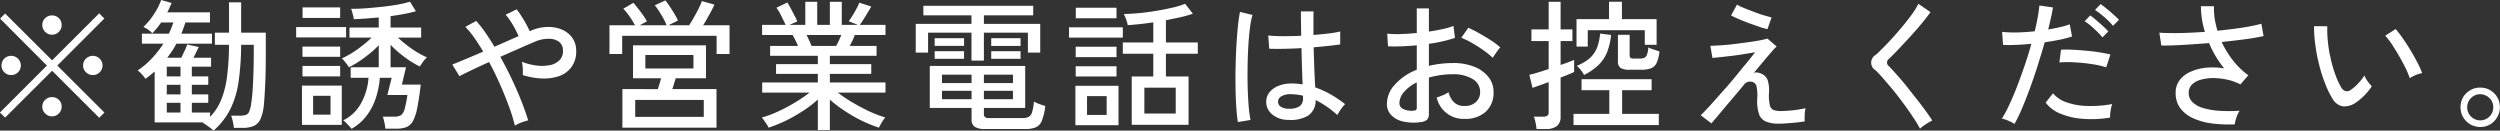 <svg xmlns="http://www.w3.org/2000/svg" width="249.44" height="13.03"><rect width="100%" height="100%" fill="#333333" stroke="none"/><path d="M10.42 11.23l-4.7-4.69 4.69-4.69-.51-.52-4.7 4.69L.51 1.35l-.5.51 4.67 4.68-4.69 4.69.52.5L5.2 7.06l4.7 4.69zM5.87 3.18a.935.935 0 00.28-.69.913.913 0 00-.28-.68.927.927 0 00-.68-.27.943.943 0 00-.68.27.922.922 0 00-.29.68.944.944 0 00.29.69.913.913 0 00.68.28.9.9 0 00.68-.28zM1.8 7.21a.947.947 0 00.28-.67.969.969 0 00-1.65-.69.935.935 0 00-.28.69.907.907 0 00.28.67.978.978 0 001.37 0zm8.15 0a.947.947 0 00.28-.67.969.969 0 00-1.65-.69.944.944 0 00-.29.69.917.917 0 00.29.67.978.978 0 001.37 0zm-4.08 4.11a.929.929 0 00.28-.68.9.9 0 00-.28-.68.927.927 0 00-.68-.27.943.943 0 00-.68.27.906.906 0 00-.29.68.939.939 0 00.29.68.922.922 0 00.68.29.906.906 0 00.68-.29zm17.09-.39a8.973 8.973 0 00.84-2.75 26.279 26.279 0 00.26-3.71h1.26v.89c0 1.05-.03 2.01-.07 2.89s-.11 1.57-.18 2.04a3.441 3.441 0 01-.21.85.592.592 0 01-.33.33 1.967 1.967 0 01-.54.07h-.93a3.392 3.392 0 01.16.54 6.528 6.528 0 01.12.68h.84a2.928 2.928 0 001.11-.18 1.34 1.34 0 00.69-.68 4.641 4.641 0 00.35-1.45c.05-.56.1-1.3.14-2.23s.05-1.94.05-3.01V3.26h-2.46V.23h-1.21v3.03h-1.41v1.21h1.41a25.552 25.552 0 01-.19 3.11 9.289 9.289 0 01-.58 2.35 5.319 5.319 0 01-1.12 1.73v-.43h-1.82v-.97h1.64v-.84h-1.64v-.96h1.64v-.84h-1.64v-.97h1.92v-.89H19.3c.1-.19.2-.38.28-.56s.18-.35.25-.51l-1.15-.25a6.6 6.6 0 01-.26.63c-.12.24-.22.47-.33.69h-1.4c.17-.23.33-.46.49-.69s.29-.47.42-.71h3.55v-1h-3.06a12.31 12.31 0 00.41-1.12h2.45V1.23h-4.26a5.083 5.083 0 00.23-.47c.07-.16.14-.32.21-.46L16.08 0a6.37 6.37 0 01-.71 1.4 7.01 7.01 0 01-1.06 1.29 2.688 2.688 0 01.89.63 8.528 8.528 0 00.88-1.08h1.22a10.913 10.913 0 01-.45 1.12h-2.69v1h2.14a10.059 10.059 0 01-1.16 1.48 7.629 7.629 0 01-1.4 1.18 2.949 2.949 0 01.42.4 3.131 3.131 0 01.35.44c.16-.11.31-.22.47-.35s.3-.25.45-.38v5.08h4.9l-.03.03a.176.176 0 00-.05.04 1.631 1.631 0 01.34.2c.14.09.27.19.4.29a2.294 2.294 0 01.31.27 7.2 7.2 0 001.66-2.11zm-6.32-.67h1.37v.97h-1.37v-.97zm0-1.8h1.37v.96h-1.37v-.96zm0-1.81h1.37v.97h-1.37v-.97zm19.94 4.89a6.023 6.023 0 00.92-1.76 8.512 8.512 0 00.4-2.02h1.18l-.43 1.72h2a12.292 12.292 0 01-.28 1.41 1.119 1.119 0 01-.37.61 1.364 1.364 0 01-.67.14H38.2a4.329 4.329 0 01.15.57 3.967 3.967 0 01.1.63h1.09a2.865 2.865 0 00.99-.15 1.324 1.324 0 00.66-.59 4.657 4.657 0 00.44-1.33c.12-.58.24-1.36.35-2.33H40.1l.41-1.73h-1.54V4.47a10.006 10.006 0 001.4 1.23 10.5 10.5 0 001.52.94c.05-.09.12-.19.2-.31a4.22 4.22 0 01.27-.36 1.322 1.322 0 01.25-.24 8.822 8.822 0 01-1-.52 11.788 11.788 0 01-1.03-.71c-.34-.27-.63-.51-.88-.75h2.32v-1h-3.05V1.61c.47-.06.93-.14 1.37-.22s.83-.18 1.16-.27l-.59-.95a11.62 11.62 0 01-1.24.29c-.5.09-1.02.16-1.58.22s-1.1.11-1.63.15-1.01.05-1.43.05a2.282 2.282 0 01.1.29c.04.14.07.27.11.41s.05.26.06.34c.35-.02.74-.04 1.17-.07s.86-.07 1.32-.11v1.01h-2.92v1h2.21a9.365 9.365 0 01-.9.78 9.887 9.887 0 01-1.07.76 9.4 9.4 0 01-1.01.54 1.219 1.219 0 01.23.23c.1.12.19.23.28.35a1.327 1.327 0 01.19.3 7.841 7.841 0 001.02-.58c.35-.23.7-.49 1.05-.77a9.538 9.538 0 00.92-.85v2.2h-2.8v1.05h1.78a6.063 6.063 0 01-.74 2.53 4.025 4.025 0 01-1.79 1.72 1.363 1.363 0 01.27.22c.11.11.21.22.32.34s.19.21.25.28a4.864 4.864 0 001.5-1.31zm-2.48.92V8.54h-3.97v3.92h3.97zm.43-8.73V2.7h-4.98v1.03h4.98zm-.59-1.94V.74h-3.75v1.05h3.75zm0 5.83V6.58h-3.76v1.04h3.76zm0-1.95V4.65h-3.76v1.02h3.76zm-2.7 3.89h1.74v1.88h-1.74V9.56zm20.78 2.66a5.427 5.427 0 01.68-.21c-.18-.58-.4-1.22-.68-1.93s-.6-1.44-.96-2.2-.74-1.49-1.14-2.21c.67-.3 1.32-.58 1.95-.86s1.15-.5 1.57-.68a3.394 3.394 0 011.36-.26 1.658 1.658 0 011 .32 1.058 1.058 0 01.37.87 1.247 1.247 0 01-.4 1 1.927 1.927 0 01-1.02.46 4.361 4.361 0 01-1.35 0 5.659 5.659 0 01-1.33-.36 4.042 4.042 0 01.09.66c.01.28.01.5 0 .67a7.136 7.136 0 001.94.34 4.681 4.681 0 001.72-.25 2.522 2.522 0 001.21-.91 2.594 2.594 0 00.46-1.6 2.176 2.176 0 00-.38-1.28 2.364 2.364 0 00-1.03-.83 3.411 3.411 0 00-1.45-.27 4.425 4.425 0 00-1.68.38l-.09.05c-.11-.24-.24-.5-.39-.77s-.31-.53-.47-.78a6.849 6.849 0 00-.45-.64l-1.1.54a5.613 5.613 0 01.68.95 8.976 8.976 0 01.61 1.19c-.36.15-.74.32-1.15.5s-.83.37-1.25.55c-.31-.5-.61-.97-.92-1.42a10.745 10.745 0 00-.91-1.15l-1.08.59a8.7 8.7 0 01.89 1.08c.3.43.6.89.89 1.39-.63.27-1.21.52-1.76.75s-.99.41-1.32.54l.71 1.16c.28-.15.69-.35 1.21-.6s1.11-.52 1.75-.81c.39.72.75 1.46 1.09 2.23s.64 1.51.9 2.22a16.772 16.772 0 01.58 1.89 4.465 4.465 0 01.65-.31zm19.47.52V8.89h-4.41c.06-.16.11-.33.17-.53s.12-.38.17-.55h3.02V4.52h-7.28v3.29h2.8q-.06.24-.15.54c-.06.19-.12.37-.17.54H62.1v3.85h9.39zm-9.41-7.35V3.57h9.42v1.82h1.29V2.52h-2.63c.21-.33.41-.69.62-1.07s.38-.71.5-.99L70.03.11a6.3 6.3 0 01-.3.7c-.14.28-.3.58-.47.88s-.34.58-.5.83h-2.07l.95-.47a4.625 4.625 0 00-.34-.65c-.15-.25-.3-.5-.47-.75s-.31-.45-.44-.61l-1.06.49a5.344 5.344 0 01.43.59c.15.23.3.48.43.72a5.683 5.683 0 01.32.68h-2.68l.72-.39a5.847 5.847 0 00-.37-.59c-.16-.22-.32-.45-.5-.67s-.33-.42-.48-.59l-1.01.59a6.223 6.223 0 01.61.75 9.761 9.761 0 01.56.9h-2.55v2.87h1.27zm1.3 4.58h6.84v1.69h-6.84V9.97zm1.01-4.48h4.8v1.34h-4.8V5.49zm18.41 7.48V9.94a12.4 12.4 0 001.46 1.11 15.007 15.007 0 001.7.98 14.375 14.375 0 001.73.71c.04-.07.09-.18.17-.31a4.361 4.361 0 01.24-.41 1.87 1.87 0 01.23-.3 11.828 11.828 0 01-1.64-.63c-.57-.27-1.13-.57-1.67-.89a13.434 13.434 0 01-1.42-.96h4.75V8.23H82.8v-.86h4.13V6.4H82.8v-.83h4.66v-.99h-2.67q.12-.255.27-.54a5.93 5.93 0 00.23-.55h3.06V2.48h-2.57a6.35 6.35 0 00.38-.55c.14-.22.28-.45.42-.68s.26-.43.35-.6L85.74.27a4.955 4.955 0 01-.28.59c-.12.23-.25.46-.39.68s-.27.42-.39.58l.92.36h-1.61V.18H82.8v2.3h-1.26V.18h-1.19v2.3h-1.58l.78-.34a4.882 4.882 0 00-.26-.55c-.11-.23-.24-.46-.37-.71s-.25-.45-.36-.63l-1.09.52a4.914 4.914 0 01.49.83c.17.34.31.64.43.88h-2.35v1.01h3.04a9.313 9.313 0 01.54 1.09h-2.78v.99h4.76v.83h-4.17v.97h4.17v.86h-5.55v1.01h4.72a12.884 12.884 0 01-1.42.97 16.118 16.118 0 01-1.69.9 10.933 10.933 0 01-1.65.62 2.224 2.224 0 01.24.3c.09.14.18.27.27.4a1.53 1.53 0 01.16.31 14.613 14.613 0 001.75-.71 16.076 16.076 0 001.71-.98 10.191 10.191 0 001.46-1.12v3.04h1.2zm-2.05-8.91c-.09-.19-.18-.39-.27-.57h3.47c-.07.17-.16.36-.25.56s-.18.37-.27.53h-2.46c-.06-.15-.13-.32-.22-.52zm21.58 8.81a2.551 2.551 0 001-.16 1.132 1.132 0 00.61-.64 5.338 5.338 0 00.35-1.5c-.17-.05-.36-.11-.59-.19a5.132 5.132 0 01-.54-.24 4.851 4.851 0 01-.18 1.04.763.763 0 01-.35.48 1.3 1.3 0 01-.61.12h-3.33a.6.6 0 01-.41-.1.339.339 0 01-.11-.27v-.64h4.12V6.58h-9.52v4.19h4.17v1.13a.857.857 0 00.3.74 1.779 1.779 0 001.03.23h4.06zm-4.16-6.82V3.26h4.39v1.99h1.23V2.38h-5.62v-.85h4.92V.58H92.13v.95h4.8v.85h-5.56v2.87h1.23V3.26h4.33v2.79h1.24zm-4.18 3.01h2.95v.84h-2.95v-.84zm0-1.61h2.95v.84h-2.95v-.84zm4.18 1.61h2.9v.84h-2.9v-.84zm0-1.61h2.9v.84h-2.9v-.84zm-1.98-2.87v-.77h-2.93v.77h2.93zm5.64 0v-.77H98.9v.77h2.93zm-5.64 1.29v-.76h-2.93v.76h2.93zm5.64 0v-.76H98.9v.76h2.93zm16.76 6.58V7.63h-2.26V5.36h3.18V4.24h-3.18V2.02c.5-.1.97-.2 1.44-.3s.88-.23 1.25-.35l-.77-.99a9.377 9.377 0 01-1.3.39 26.112 26.112 0 01-3.31.54c-.55.05-1.06.08-1.51.09.05.09.1.2.16.34s.1.29.15.44a1.524 1.524 0 01.08.33c.76-.05 1.61-.14 2.55-.28v2.01h-3.04v1.12h3.04v2.27h-2.15v4.82h5.67zm-6.99.04V8.56h-4.3v3.93h4.3zm2.58-3.74h3.13v2.58h-3.13V8.75zm-2.15-5V2.73h-5.37v1.02h5.37zm-.63-1.93V.77h-4.06v1.05h4.06zm0 3.88V4.66h-4.07V5.7h4.07zm0 1.93V6.61h-4.07v1.02h4.07zm-2.94 1.96h1.96v1.88h-1.96V9.59zm22.05 1.95a1.785 1.785 0 00.76-1.56 9.855 9.855 0 012.17 1.5 3.034 3.034 0 01.2-.35c.09-.15.19-.29.3-.44a3.225 3.225 0 01.27-.3 12.632 12.632 0 00-1.47-.99 10.143 10.143 0 00-1.51-.68q-.045-.735-.09-1.77c-.02-.68-.05-1.43-.07-2.23.56-.05 1.08-.1 1.55-.15s.84-.1 1.1-.14V3.14a8.634 8.634 0 01-1.08.19c-.48.06-1.02.11-1.59.16V2.32c0-.4 0-.79.01-1.18h-1.26c0 .42 0 .83.01 1.24s.01.81.02 1.19c-.65.03-1.26.04-1.86.04s-1.07-.03-1.43-.07l.1 1.32c.39.02.87.02 1.44.01s1.17-.03 1.78-.07a139.077 139.077 0 00.11 3.62 6.264 6.264 0 00-1.07-.09 3.544 3.544 0 00-1.38.25 2.174 2.174 0 00-.88.66 1.462 1.462 0 00-.3.88 1.58 1.58 0 00.58 1.28 2.425 2.425 0 001.61.56 3.432 3.432 0 001.98-.42zm-5.74.43a12.6 12.6 0 01-.18-1.34c-.04-.55-.08-1.16-.1-1.84s-.02-1.36-.01-2.07.03-1.4.07-2.07.09-1.28.16-1.83a8.212 8.212 0 01.26-1.33l-1.25-.3c-.08.39-.15.89-.21 1.48s-.11 1.24-.15 1.94-.06 1.43-.08 2.17-.01 1.45 0 2.15.04 1.32.08 1.88.09 1.02.15 1.37zm3.03-1.32a.568.568 0 01-.28-.51.607.607 0 01.35-.54 1.675 1.675 0 01.96-.2 5.653 5.653 0 01.59.04c.2.03.39.06.59.11v.24a.95.95 0 01-.35.82 1.852 1.852 0 01-1.05.24 1.424 1.424 0 01-.81-.2zm14.59 1.29a.861.861 0 00.18-.6v-3.6a9.214 9.214 0 011.12-.24 8.318 8.318 0 011.24-.09 3.644 3.644 0 012.01.48 1.459 1.459 0 01.74 1.27 1.308 1.308 0 01-.43 1.03 1.551 1.551 0 01-1.13.38 1.446 1.446 0 01-1.02-.34 2.158 2.158 0 01-.57-1.03 2.851 2.851 0 01-.57.3c-.26.11-.46.18-.61.23a2.723 2.723 0 002.77 2.13 3.027 3.027 0 002.1-.69 2.54 2.54 0 00.8-2 2.344 2.344 0 00-.5-1.48 3.334 3.334 0 00-1.4-1.02 5.574 5.574 0 00-2.19-.38 10.452 10.452 0 00-2.36.28v-2.2a13.964 13.964 0 002.6-.59l-.15-1.19a7.431 7.431 0 01-1.07.31c-.43.09-.89.18-1.38.25V.84h-1.21v2.45c-.56.06-1.1.09-1.61.11a10.936 10.936 0 01-1.34-.04l.08 1.26c.42.02.88.02 1.37 0s.99-.05 1.5-.1v2.44a5.623 5.623 0 00-2.17 1.47 2.842 2.842 0 00-.81 1.9 1.583 1.583 0 00.45 1.17 2.307 2.307 0 001.21.63 4.7 4.7 0 001.73.05 1.118 1.118 0 00.62-.24zm6.74-6.46c.09-.14.2-.29.3-.43s.2-.25.26-.32a6.918 6.918 0 00-.94-.71c-.39-.25-.78-.49-1.18-.71a10.76 10.76 0 00-1.07-.54l-.7 1a7.147 7.147 0 011.09.53 13.491 13.491 0 011.16.74 7.587 7.587 0 01.89.73 2.586 2.586 0 01.19-.29zM140 10.87a.609.609 0 01-.37-.59 1.705 1.705 0 01.46-1.11 4.02 4.02 0 011.27-.95v2.53a.239.239 0 01-.09.23.813.813 0 01-.33.07 1.9 1.9 0 01-.94-.18zm14.24 2a1.711 1.711 0 001.11-.3 1.173 1.173 0 00.36-.95V7.74c.28-.11.54-.21.78-.31s.43-.18.57-.25v-1.2c-.14.06-.33.13-.56.22s-.5.18-.79.28V4.1h1.18V2.93h-1.18V.18h-1.19v2.75h-1.72V4.1h1.72v2.79c-.37.12-.73.24-1.07.34a7.129 7.129 0 01-.86.23l.32 1.31c.13-.05.35-.13.64-.23s.62-.22.97-.35v2.98a.469.469 0 01-.12.37.724.724 0 01-.41.1h-.95a3.162 3.162 0 01.17.59 6.1 6.1 0 01.1.64h.93zm11.27-.39v-1.12h-3.66V9h2.94V7.9h-6.99V9h2.77v2.36H157v1.12h8.51zm-7.09-7.83V3.01h5.69v1.46h1.18V1.91h-3.46V.17h-1.29v1.74h-3.24v2.74h1.12zm5.34 2.31a2.717 2.717 0 00.92-.13 1.042 1.042 0 00.59-.51 3.513 3.513 0 00.3-1.19c-.15-.05-.34-.11-.57-.19a3.049 3.049 0 01-.54-.21 2.242 2.242 0 01-.14.74.525.525 0 01-.26.3 1.117 1.117 0 01-.45.07h-.57a.567.567 0 01-.36-.07.378.378 0 01-.08-.27V3.47h-1.17v2.62a.772.772 0 00.27.69 1.67 1.67 0 00.89.18h1.17zm-4.26-.48a3.781 3.781 0 00.85-1.27 6.7 6.7 0 00.4-1.72l-1.1-.14a5.1 5.1 0 01-.32 1.45 2.831 2.831 0 01-.74 1.03 4.573 4.573 0 01-1.27.74 2.237 2.237 0 01.4.41 2.685 2.685 0 01.33.5 6.026 6.026 0 001.45-1zm19.22 5.79c.48-.04.93-.09 1.35-.16a4.918 4.918 0 010-.67 2.311 2.311 0 01.09-.64c-.22.04-.48.09-.78.14s-.61.08-.91.1-.57.04-.79.04a2.281 2.281 0 01-.71-.1.664.664 0 01-.38-.48 4.142 4.142 0 01-.09-1.19 3.459 3.459 0 00-.13-1.32 1.083 1.083 0 00-.5-.57 1.393 1.393 0 00-.44-.17.784.784 0 00-.44.02c.34-.4.66-.79.97-1.16s.58-.68.81-.95a4.32 4.32 0 01.5-.52l-.92-.79a9.2 9.2 0 01-1 .22c-.4.07-.82.13-1.28.19s-.89.12-1.33.17-.84.08-1.21.1-.66.04-.88.04l.21 1.21c.19-.02.45-.04.8-.08s.73-.08 1.15-.13.83-.11 1.24-.18.76-.12 1.07-.18c-.24.31-.53.69-.9 1.13s-.76.93-1.19 1.45-.86 1.01-1.29 1.49-.82.93-1.18 1.32-.65.69-.87.9l1.07.81c.18-.21.43-.51.76-.9s.7-.84 1.13-1.34.86-1.02 1.31-1.56a.771.771 0 01.98-.3.6.6 0 01.33.46 4.577 4.577 0 01.06 1.17 4.289 4.289 0 00.17 1.53 1.286 1.286 0 00.7.76 3.328 3.328 0 001.3.21c.32 0 .73-.03 1.22-.07zm-1.96-10.53c-.21-.05-.48-.13-.82-.23s-.68-.23-1.03-.36-.68-.26-.97-.38a3.662 3.662 0 01-.63-.31l-.59 1.08a6.427 6.427 0 00.72.34c.32.14.66.28 1.04.42s.74.26 1.07.38a7.928 7.928 0 00.8.23zm15.15 10.82c.15-.11.32-.22.48-.32s.31-.17.41-.21c-.16-.25-.37-.56-.64-.93s-.57-.77-.9-1.19-.66-.83-.99-1.25-.66-.8-.97-1.15-.58-.65-.81-.89a.453.453 0 01-.02-.75c.29-.27.63-.61 1.01-1.02s.78-.83 1.18-1.27.79-.88 1.13-1.3.62-.78.83-1.07l-1.21-.83a7.992 7.992 0 01-.78 1.23c-.35.47-.73.94-1.14 1.42s-.83.94-1.23 1.36-.77.78-1.07 1.06a.894.894 0 00-.03 1.58c.23.23.51.53.82.89s.65.75 1 1.18.68.87 1.01 1.32.64.89.91 1.31a10.56 10.56 0 01.67 1.11 2.3 2.3 0 01.34-.28zm9.85-1.77c.26-.62.53-1.3.8-2.04s.53-1.49.77-2.27.48-1.53.68-2.26q.825-.12 1.56-.27a9.914 9.914 0 001.17-.31l-.23-1.22a5.717 5.717 0 01-.95.28q-.555.135-1.2.24c.11-.42.2-.82.28-1.19a9.7 9.7 0 00.19-1.01l-1.35-.19c-.03.33-.08.72-.16 1.16s-.18.91-.3 1.41q-.945.1-1.8.12a12.418 12.418 0 01-1.46-.06l.1 1.3c.32.02.74.02 1.24 0s1.03-.05 1.58-.11c-.19.7-.41 1.41-.66 2.14s-.5 1.43-.76 2.1-.52 1.29-.78 1.84a10.561 10.561 0 01-.74 1.38 3.553 3.553 0 01.65.22 3.774 3.774 0 01.61.31 13.681 13.681 0 00.76-1.57zm8.83.26a3 3 0 01.16-.67 11.847 11.847 0 01-2.58.19 6.61 6.61 0 01-2.03-.38 3.02 3.02 0 01-1.3-.88l-.73.93a3.41 3.41 0 001.4 1.07 7.085 7.085 0 002.23.54 11.243 11.243 0 002.8-.12 2.956 2.956 0 01.05-.68zm-.02-5.62c-.31-.07-.68-.14-1.1-.21s-.87-.12-1.34-.16-.92-.08-1.35-.1a10.77 10.77 0 00-1.14 0l-.16 1.27a10.411 10.411 0 011.49-.01 16.308 16.308 0 011.7.17 8.593 8.593 0 011.48.33zm.85-3.45a7.078 7.078 0 00-.54-.52c-.23-.21-.46-.41-.7-.6a7.235 7.235 0 00-.59-.45l-.56.59a4.525 4.525 0 01.61.44q.345.27.66.57a5.352 5.352 0 01.53.57zm-1.06 1.16a5.244 5.244 0 00-.53-.53c-.23-.21-.46-.41-.69-.61a6.2 6.2 0 00-.59-.46l-.55.58a5.6 5.6 0 01.6.44c.22.19.43.39.64.59a6.522 6.522 0 01.53.58zm12.78 8.59a3.349 3.349 0 01.32-.68 15.757 15.757 0 01-1.94.01 7.42 7.42 0 01-1.62-.26 2.592 2.592 0 01-1.12-.59 1.239 1.239 0 01-.4-.95 1.14 1.14 0 01.32-.82 2.018 2.018 0 01.87-.48 4.549 4.549 0 011.22-.17 6.808 6.808 0 011.4.15 5.435 5.435 0 011.35.48l.79-.91a7.606 7.606 0 01-1.55-1.5 9.741 9.741 0 01-1.11-1.82c.85-.09 1.64-.18 2.38-.28s1.35-.21 1.8-.31l-.22-1.23a17.089 17.089 0 01-1.85.38c-.78.12-1.63.22-2.53.32a10.889 10.889 0 01-.28-1.23 7.253 7.253 0 01-.07-1.22h-1.3a8.583 8.583 0 00.4 2.56q-1.32.09-2.52.12c-.8.01-1.48 0-2.03-.04l.2 1.28q.9.015 2.16-.06c.85-.05 1.71-.11 2.6-.18a10.157 10.157 0 001.51 2.52 7.332 7.332 0 00-1.86-.06 5.041 5.041 0 00-1.54.42 2.717 2.717 0 00-1.06.84 2.008 2.008 0 00-.38 1.24 2.484 2.484 0 00.47 1.55 3.308 3.308 0 001.3 1 6.537 6.537 0 001.89.51 13.592 13.592 0 002.23.09 3.91 3.91 0 01.17-.68zm12.72-2.16a6.071 6.071 0 00.79-.96 5.158 5.158 0 01-.42-.5 2.661 2.661 0 01-.32-.58 4.914 4.914 0 01-.61.78 4.2 4.2 0 01-.74.65.647.647 0 01-.5.14.8.8 0 01-.49-.43 7.035 7.035 0 01-.58-1.29 12.454 12.454 0 01-.45-1.57 11.817 11.817 0 01-.27-1.65 10.255 10.255 0 01-.06-1.54l-1.32-.01a11.814 11.814 0 00.12 1.82 15.331 15.331 0 00.37 1.96 13.97 13.97 0 00.58 1.86 9.327 9.327 0 00.74 1.55 1.543 1.543 0 001.05.81 1.971 1.971 0 001.18-.29 5.657 5.657 0 00.93-.75zM241 7.5a2.789 2.789 0 01.67-.2 7 7 0 00-.44-1 21.584 21.584 0 00-1.48-2.46 10.628 10.628 0 00-.72-.94l-1.04.66a6.86 6.86 0 01.67.87 24.84 24.84 0 011.38 2.4 10.247 10.247 0 01.4.97 3.146 3.146 0 01.56-.3zm7.46 4.91a2.013 2.013 0 00.7-.72 1.888 1.888 0 00.27-.99 1.924 1.924 0 00-.26-.99 2.012 2.012 0 00-.71-.71 1.95 1.95 0 00-.99-.26 1.856 1.856 0 00-.99.26 1.934 1.934 0 00-.72.7 2.034 2.034 0 000 1.99 2.068 2.068 0 00.72.72 2.033 2.033 0 00.99.26 1.977 1.977 0 00.99-.26zm-1.91-.78a1.238 1.238 0 01-.38-.92 1.26 1.26 0 01.38-.93 1.292 1.292 0 011.84.01 1.254 1.254 0 01.38.92 1.3 1.3 0 01-2.22.92z" fill="#fff" fill-rule="evenodd"/></svg>